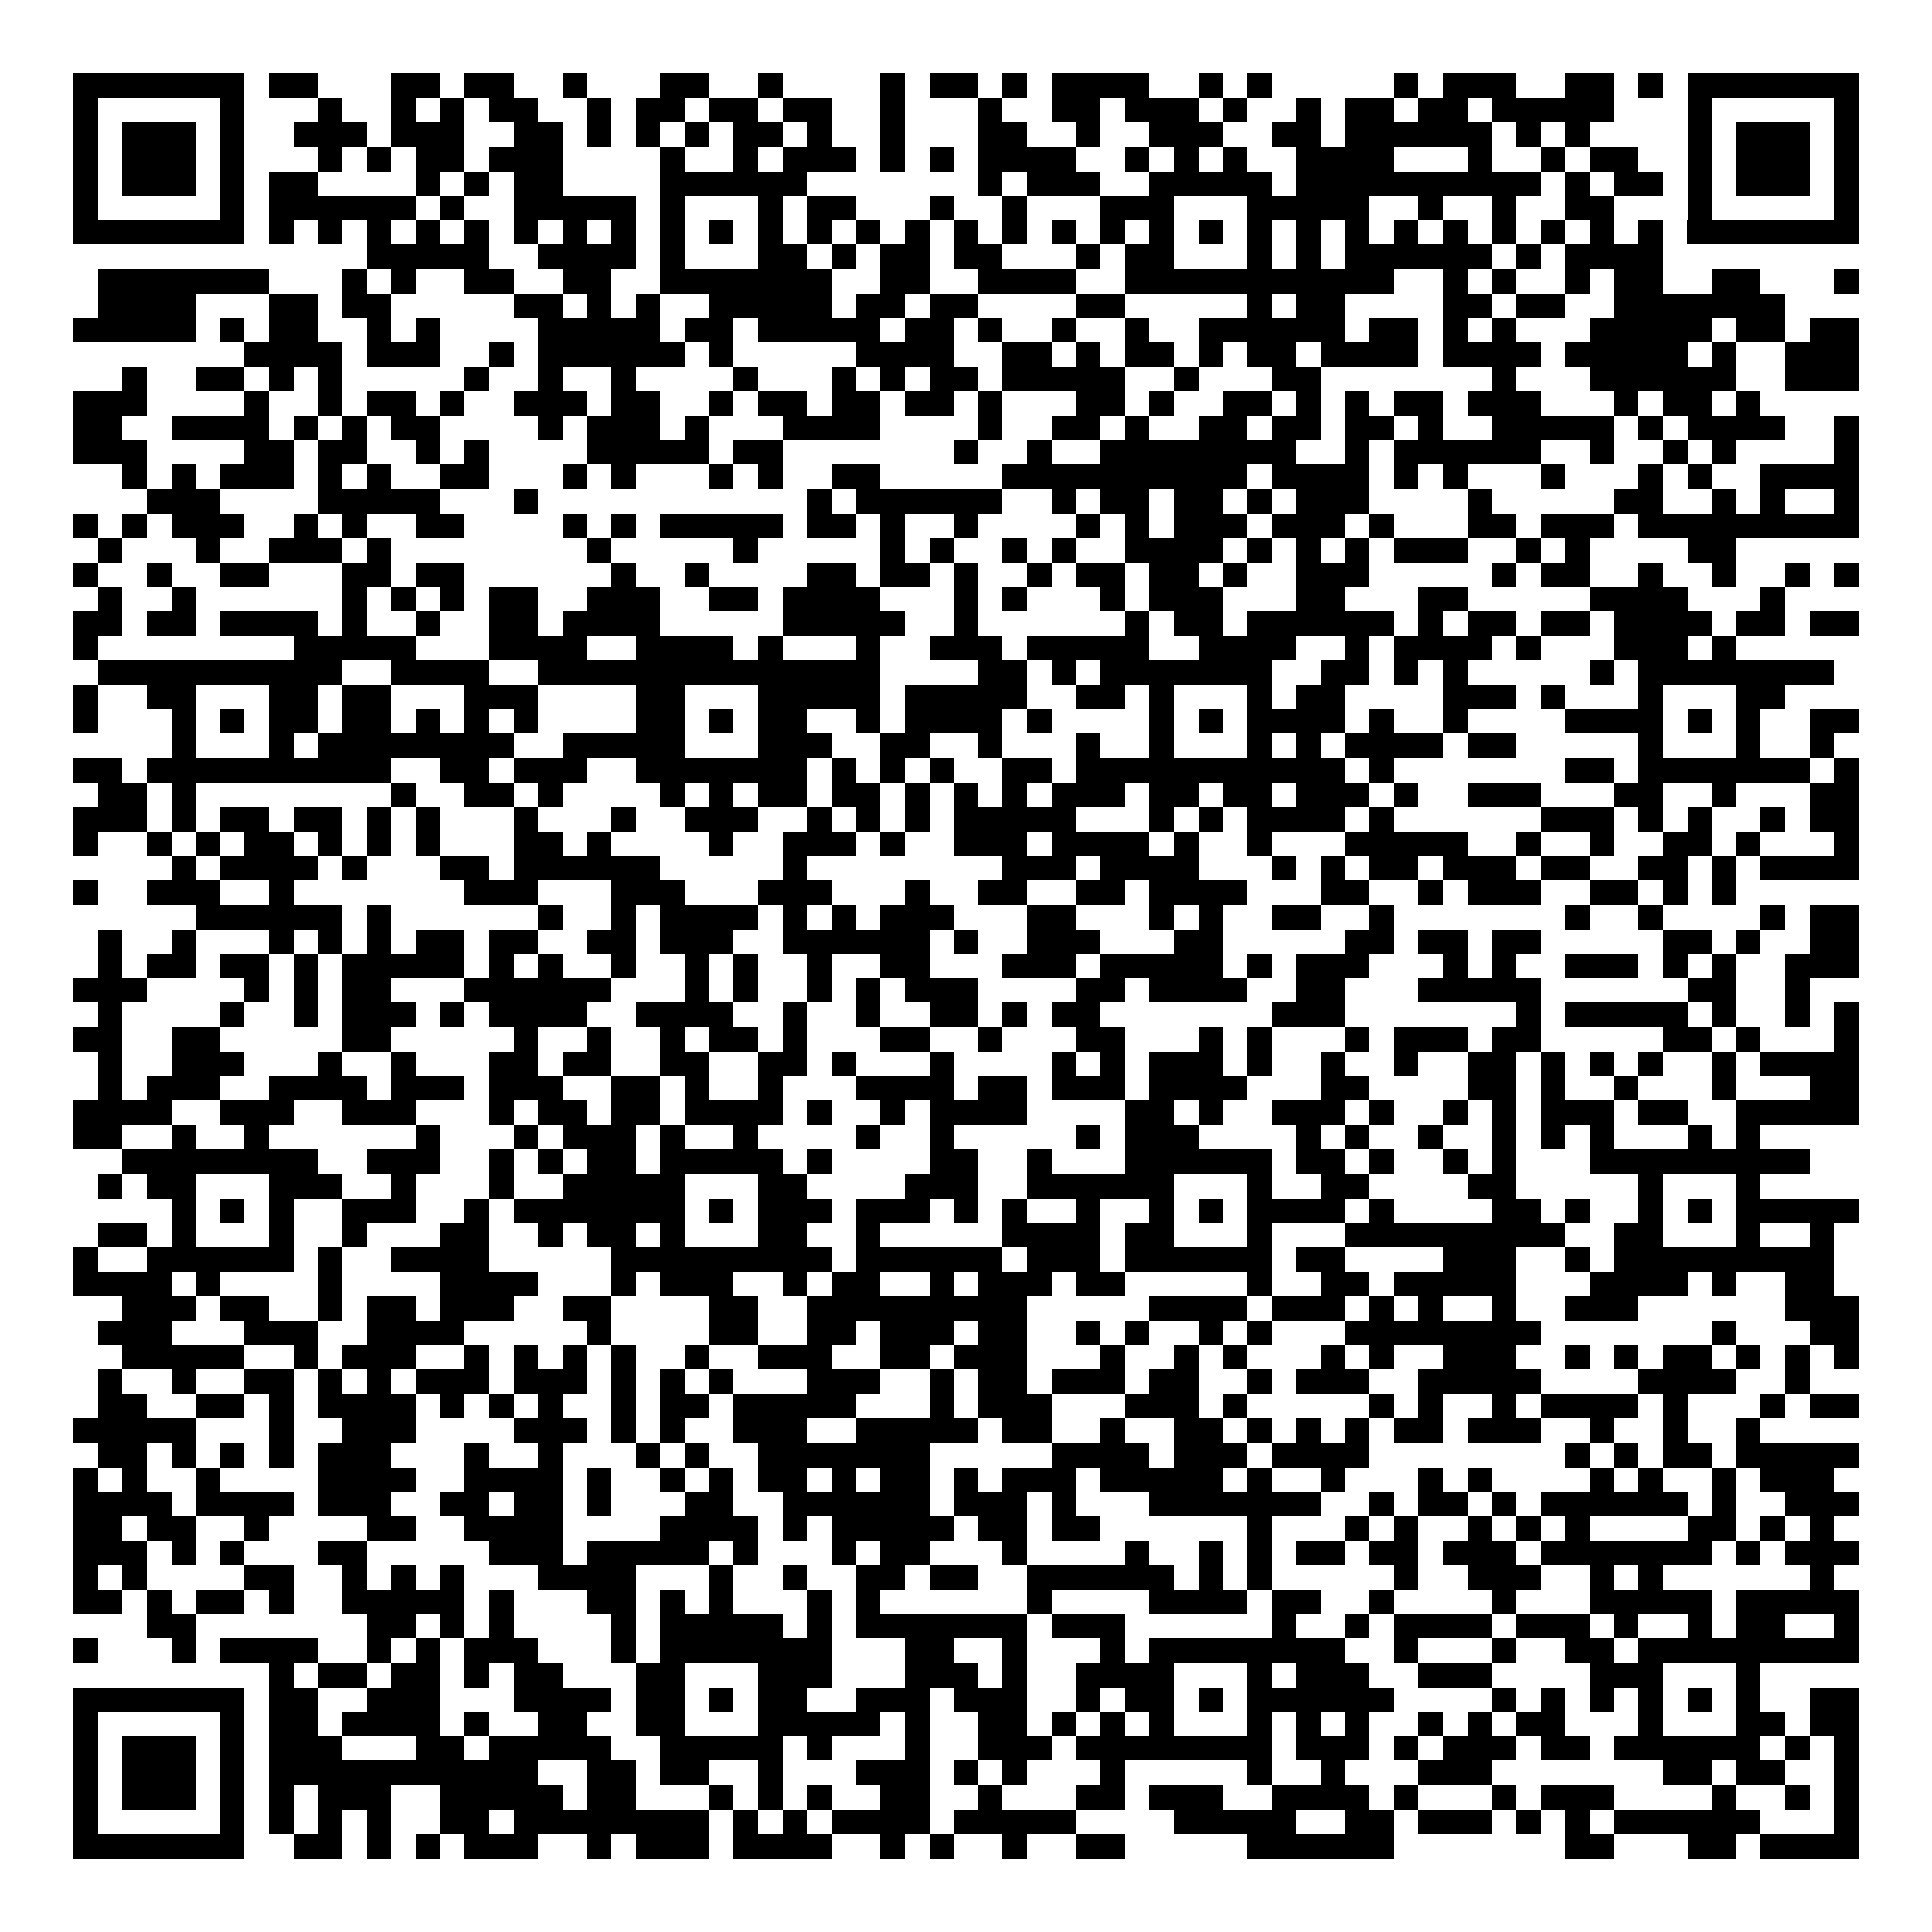 <svg xmlns="http://www.w3.org/2000/svg" width="176" height="176" viewBox="0 0 79 79" shape-rendering="crispEdges"><path fill="#ffffff" d="M0 0h79v79H0z"/><path stroke="#000000" d="M3 3.5h7m1 0h2m3 0h2m1 0h2m2 0h1m3 0h2m2 0h1m4 0h1m1 0h2m1 0h1m1 0h4m2 0h1m1 0h1m5 0h1m1 0h3m2 0h2m1 0h1m1 0h7M3 4.5h1m5 0h1m3 0h1m2 0h1m1 0h1m1 0h2m2 0h1m1 0h2m1 0h2m1 0h2m2 0h1m3 0h1m2 0h2m1 0h3m1 0h1m2 0h1m1 0h2m1 0h2m1 0h5m3 0h1m5 0h1M3 5.5h1m1 0h3m1 0h1m2 0h3m1 0h3m2 0h2m1 0h1m1 0h1m1 0h1m1 0h2m1 0h1m2 0h1m3 0h2m2 0h1m2 0h3m2 0h2m1 0h6m1 0h1m1 0h1m4 0h1m1 0h3m1 0h1M3 6.5h1m1 0h3m1 0h1m3 0h1m1 0h1m1 0h2m1 0h3m4 0h1m2 0h1m1 0h3m1 0h1m1 0h1m1 0h4m2 0h1m1 0h1m1 0h1m2 0h4m3 0h1m2 0h1m1 0h2m2 0h1m1 0h3m1 0h1M3 7.5h1m1 0h3m1 0h1m1 0h2m4 0h1m1 0h1m1 0h2m4 0h6m7 0h1m1 0h3m2 0h5m1 0h10m1 0h1m1 0h2m1 0h1m1 0h3m1 0h1M3 8.5h1m5 0h1m1 0h6m1 0h1m2 0h5m1 0h1m3 0h1m1 0h2m3 0h1m2 0h1m3 0h3m3 0h5m2 0h1m2 0h1m2 0h2m3 0h1m5 0h1M3 9.5h7m1 0h1m1 0h1m1 0h1m1 0h1m1 0h1m1 0h1m1 0h1m1 0h1m1 0h1m1 0h1m1 0h1m1 0h1m1 0h1m1 0h1m1 0h1m1 0h1m1 0h1m1 0h1m1 0h1m1 0h1m1 0h1m1 0h1m1 0h1m1 0h1m1 0h1m1 0h1m1 0h1m1 0h1m1 0h1m1 0h7M15 10.5h5m2 0h4m1 0h1m3 0h2m1 0h1m1 0h2m1 0h2m3 0h1m1 0h2m3 0h1m1 0h1m1 0h6m1 0h1m1 0h4M4 11.5h7m3 0h1m1 0h1m2 0h2m2 0h2m2 0h7m2 0h2m2 0h4m2 0h11m2 0h1m1 0h1m2 0h1m1 0h2m2 0h2m3 0h1M4 12.5h4m3 0h2m1 0h2m5 0h2m1 0h1m1 0h1m2 0h5m1 0h2m1 0h2m4 0h2m5 0h1m1 0h2m4 0h2m1 0h2m2 0h7M3 13.5h5m1 0h1m1 0h2m2 0h1m1 0h1m4 0h5m1 0h2m1 0h5m1 0h2m1 0h1m2 0h1m2 0h1m2 0h6m1 0h2m1 0h1m1 0h1m3 0h5m1 0h2m1 0h2M10 14.5h4m1 0h3m2 0h1m1 0h6m1 0h1m5 0h4m2 0h2m1 0h1m1 0h2m1 0h1m1 0h2m1 0h4m1 0h4m1 0h5m1 0h1m2 0h3M5 15.5h1m2 0h2m1 0h1m1 0h1m5 0h1m2 0h1m2 0h1m4 0h1m3 0h1m1 0h1m1 0h2m1 0h5m2 0h1m3 0h2m7 0h1m3 0h6m2 0h3M3 16.5h3m4 0h1m2 0h1m1 0h2m1 0h1m2 0h3m1 0h2m2 0h1m1 0h2m1 0h2m1 0h2m1 0h1m3 0h2m1 0h1m2 0h2m1 0h1m1 0h1m1 0h2m1 0h3m3 0h1m1 0h2m1 0h1M3 17.5h2m2 0h4m1 0h1m1 0h1m1 0h2m4 0h1m1 0h3m1 0h1m3 0h4m4 0h1m2 0h2m1 0h1m2 0h2m1 0h2m1 0h2m1 0h1m2 0h5m1 0h1m1 0h4m2 0h1M3 18.5h3m4 0h2m1 0h2m2 0h1m1 0h1m4 0h5m1 0h2m7 0h1m2 0h1m2 0h8m2 0h1m1 0h6m2 0h1m2 0h1m1 0h1m4 0h1M5 19.5h1m1 0h1m1 0h3m1 0h1m1 0h1m2 0h2m3 0h1m1 0h1m3 0h1m1 0h1m2 0h2m5 0h10m1 0h4m1 0h1m1 0h1m3 0h1m3 0h1m1 0h1m2 0h4M6 20.5h3m4 0h5m3 0h1m11 0h1m1 0h6m2 0h1m1 0h2m1 0h2m1 0h1m1 0h3m4 0h1m5 0h2m2 0h1m1 0h1m2 0h1M3 21.5h1m1 0h1m1 0h3m2 0h1m1 0h1m2 0h2m4 0h1m1 0h1m1 0h5m1 0h2m1 0h1m2 0h1m4 0h1m1 0h1m1 0h3m1 0h3m1 0h1m3 0h2m1 0h3m1 0h9M4 22.5h1m3 0h1m2 0h3m1 0h1m8 0h1m5 0h1m5 0h1m1 0h1m2 0h1m1 0h1m2 0h4m1 0h1m1 0h1m1 0h1m1 0h3m2 0h1m1 0h1m4 0h2M3 23.5h1m2 0h1m2 0h2m3 0h2m1 0h2m6 0h1m2 0h1m4 0h2m1 0h2m1 0h1m2 0h1m1 0h2m1 0h2m1 0h1m2 0h3m5 0h1m1 0h2m2 0h1m2 0h1m2 0h1m1 0h1M4 24.5h1m2 0h1m6 0h1m1 0h1m1 0h1m1 0h2m2 0h3m2 0h2m1 0h4m3 0h1m1 0h1m3 0h1m1 0h3m3 0h2m3 0h2m5 0h4m3 0h1M3 25.5h2m1 0h2m1 0h4m1 0h1m2 0h1m2 0h2m1 0h4m5 0h5m2 0h1m6 0h1m1 0h2m1 0h6m1 0h1m1 0h2m1 0h2m1 0h4m1 0h2m1 0h2M3 26.5h1m8 0h5m3 0h4m2 0h4m1 0h1m3 0h1m2 0h3m1 0h5m2 0h4m2 0h1m1 0h4m1 0h1m3 0h3m1 0h1M4 27.5h10m2 0h4m2 0h14m4 0h2m1 0h1m1 0h7m2 0h2m1 0h1m1 0h1m5 0h1m1 0h8M3 28.5h1m2 0h2m3 0h2m1 0h2m3 0h3m4 0h2m3 0h5m1 0h5m2 0h2m1 0h1m3 0h1m1 0h2m4 0h3m1 0h1m3 0h1m3 0h2M3 29.5h1m3 0h1m1 0h1m1 0h2m1 0h2m1 0h1m1 0h1m1 0h1m4 0h2m1 0h1m1 0h2m2 0h1m1 0h4m1 0h1m4 0h1m1 0h1m1 0h4m1 0h1m2 0h1m4 0h4m1 0h1m1 0h1m2 0h2M7 30.5h1m3 0h1m1 0h8m2 0h5m3 0h3m2 0h2m2 0h1m3 0h1m2 0h1m3 0h1m1 0h1m1 0h4m1 0h2m5 0h1m3 0h1m2 0h1M3 31.5h2m1 0h10m2 0h2m1 0h3m2 0h7m1 0h1m1 0h1m1 0h1m2 0h2m1 0h11m1 0h1m7 0h2m1 0h7m1 0h1M4 32.5h2m1 0h1m8 0h1m2 0h2m1 0h1m4 0h1m1 0h1m1 0h2m1 0h2m1 0h1m1 0h1m1 0h1m1 0h3m1 0h2m1 0h2m1 0h3m1 0h1m2 0h3m3 0h2m2 0h1m3 0h2M3 33.5h3m1 0h1m1 0h2m1 0h2m1 0h1m1 0h1m3 0h1m3 0h1m2 0h3m2 0h1m1 0h1m1 0h1m1 0h5m3 0h1m1 0h1m1 0h4m1 0h1m6 0h3m1 0h1m1 0h1m2 0h1m1 0h2M3 34.5h1m2 0h1m1 0h1m1 0h2m1 0h1m1 0h1m1 0h1m3 0h2m1 0h1m4 0h1m2 0h3m1 0h1m2 0h3m1 0h4m1 0h1m2 0h1m3 0h5m2 0h1m2 0h1m2 0h2m1 0h1m3 0h1M7 35.5h1m1 0h4m1 0h1m3 0h2m1 0h6m5 0h1m8 0h3m1 0h4m3 0h1m1 0h1m1 0h2m1 0h3m1 0h2m2 0h2m1 0h1m1 0h4M3 36.5h1m2 0h3m2 0h1m7 0h3m3 0h3m3 0h3m3 0h1m2 0h2m2 0h2m1 0h4m3 0h2m2 0h1m1 0h3m2 0h2m1 0h1m1 0h1M8 37.5h6m1 0h1m6 0h1m2 0h1m1 0h4m1 0h1m1 0h1m1 0h3m3 0h2m3 0h1m1 0h1m2 0h2m2 0h1m7 0h1m2 0h1m4 0h1m1 0h2M4 38.5h1m2 0h1m3 0h1m1 0h1m1 0h1m1 0h2m1 0h2m2 0h2m1 0h3m2 0h6m1 0h1m2 0h3m3 0h2m5 0h2m1 0h2m1 0h2m5 0h2m1 0h1m2 0h2M4 39.5h1m1 0h2m1 0h2m1 0h1m1 0h5m1 0h1m1 0h1m2 0h1m2 0h1m1 0h1m2 0h1m2 0h2m3 0h3m1 0h5m1 0h1m1 0h3m3 0h1m1 0h1m2 0h3m1 0h1m1 0h1m2 0h3M3 40.5h3m4 0h1m1 0h1m1 0h2m3 0h6m3 0h1m1 0h1m2 0h1m1 0h1m1 0h3m4 0h2m1 0h4m2 0h2m3 0h5m6 0h2m2 0h1M4 41.5h1m4 0h1m2 0h1m1 0h3m1 0h1m1 0h4m2 0h4m2 0h1m2 0h1m2 0h2m1 0h1m1 0h2m7 0h3m7 0h1m1 0h5m1 0h1m2 0h1m1 0h1M3 42.5h2m2 0h2m5 0h2m5 0h1m2 0h1m2 0h1m1 0h2m1 0h1m3 0h2m2 0h1m3 0h2m3 0h1m1 0h1m3 0h1m1 0h3m1 0h2m5 0h2m1 0h1m3 0h1M4 43.5h1m2 0h3m3 0h1m2 0h1m3 0h2m1 0h2m2 0h2m2 0h2m1 0h1m3 0h1m4 0h1m1 0h1m1 0h3m1 0h1m2 0h1m2 0h1m2 0h2m1 0h1m1 0h1m1 0h1m2 0h1m1 0h4M4 44.5h1m1 0h3m2 0h4m1 0h3m1 0h3m2 0h2m1 0h1m2 0h1m3 0h4m1 0h2m1 0h3m1 0h4m3 0h2m4 0h2m1 0h1m2 0h1m3 0h1m3 0h2M3 45.5h4m2 0h3m2 0h3m3 0h1m1 0h2m1 0h2m1 0h4m1 0h1m2 0h1m1 0h4m4 0h2m1 0h1m2 0h3m1 0h1m2 0h1m1 0h1m1 0h3m1 0h2m2 0h5M3 46.5h2m2 0h1m2 0h1m6 0h1m3 0h1m1 0h3m1 0h1m2 0h1m4 0h1m2 0h1m5 0h1m1 0h3m4 0h1m1 0h1m2 0h1m2 0h1m1 0h1m1 0h1m3 0h1m1 0h1M5 47.5h8m2 0h3m2 0h1m1 0h1m1 0h2m1 0h5m1 0h1m4 0h2m2 0h1m3 0h6m1 0h2m1 0h1m2 0h1m1 0h1m3 0h9M4 48.5h1m1 0h2m3 0h3m2 0h1m3 0h1m2 0h5m3 0h2m4 0h3m2 0h6m3 0h1m2 0h2m4 0h2m5 0h1m3 0h1M7 49.5h1m1 0h1m1 0h1m2 0h3m2 0h1m1 0h7m1 0h1m1 0h3m1 0h3m1 0h1m1 0h1m2 0h1m2 0h1m1 0h1m1 0h4m1 0h1m4 0h2m1 0h1m2 0h1m1 0h1m1 0h5M4 50.5h2m1 0h1m3 0h1m2 0h1m3 0h2m2 0h1m1 0h2m1 0h1m3 0h2m2 0h1m5 0h4m1 0h2m3 0h1m3 0h9m2 0h2m3 0h1m2 0h1M3 51.5h1m2 0h6m1 0h1m2 0h4m5 0h9m1 0h6m1 0h3m1 0h6m1 0h2m4 0h3m2 0h1m1 0h9M3 52.5h4m1 0h1m4 0h1m4 0h4m3 0h1m1 0h3m2 0h1m1 0h2m2 0h1m1 0h3m1 0h2m5 0h1m2 0h2m1 0h5m3 0h4m1 0h1m2 0h2M5 53.5h3m1 0h2m2 0h1m1 0h2m1 0h3m2 0h2m4 0h2m2 0h9m5 0h4m1 0h3m1 0h1m1 0h1m2 0h1m2 0h3m6 0h3M4 54.5h3m3 0h3m2 0h4m5 0h1m4 0h2m2 0h2m1 0h3m1 0h2m2 0h1m1 0h1m2 0h1m1 0h1m3 0h8m7 0h1m3 0h2M5 55.5h5m2 0h1m1 0h3m2 0h1m1 0h1m1 0h1m1 0h1m2 0h1m2 0h3m2 0h2m1 0h3m3 0h1m2 0h1m1 0h1m3 0h1m1 0h1m2 0h3m2 0h1m1 0h1m1 0h2m1 0h1m1 0h1m1 0h1M4 56.5h1m2 0h1m2 0h2m1 0h1m1 0h1m1 0h3m1 0h3m1 0h1m1 0h1m1 0h1m3 0h3m2 0h1m1 0h2m1 0h3m1 0h2m2 0h1m1 0h3m2 0h5m4 0h4m2 0h1M4 57.5h2m2 0h2m1 0h1m1 0h4m1 0h1m1 0h1m1 0h1m2 0h1m1 0h2m1 0h5m3 0h1m1 0h3m3 0h3m1 0h1m5 0h1m1 0h1m2 0h1m1 0h4m1 0h1m3 0h1m1 0h2M3 58.5h5m3 0h1m2 0h3m4 0h3m1 0h1m1 0h1m2 0h3m2 0h5m1 0h2m2 0h1m2 0h2m1 0h1m1 0h1m1 0h1m1 0h2m1 0h3m2 0h1m2 0h1m2 0h1M4 59.5h2m1 0h1m1 0h1m1 0h1m1 0h3m3 0h1m2 0h1m3 0h1m1 0h1m2 0h7m5 0h4m1 0h3m1 0h4m8 0h1m1 0h1m1 0h2m1 0h5M3 60.5h1m1 0h1m2 0h1m4 0h4m2 0h4m1 0h1m2 0h1m1 0h1m1 0h2m1 0h1m1 0h2m1 0h1m1 0h3m1 0h5m1 0h1m2 0h1m3 0h1m1 0h1m4 0h1m1 0h1m2 0h1m1 0h3M3 61.5h4m1 0h4m1 0h3m2 0h2m1 0h2m1 0h1m3 0h2m2 0h6m1 0h3m1 0h1m3 0h7m2 0h1m1 0h2m1 0h1m1 0h6m1 0h1m2 0h3M3 62.5h2m1 0h2m2 0h1m4 0h2m2 0h4m4 0h4m1 0h1m1 0h5m1 0h2m1 0h2m6 0h1m3 0h1m1 0h1m2 0h1m1 0h1m1 0h1m4 0h2m1 0h1m1 0h1M3 63.5h3m1 0h1m1 0h1m3 0h2m5 0h3m1 0h5m1 0h1m3 0h1m1 0h2m3 0h1m4 0h1m2 0h1m1 0h1m1 0h2m1 0h2m1 0h3m1 0h7m1 0h1m1 0h3M3 64.5h1m1 0h1m4 0h2m2 0h1m1 0h1m1 0h1m3 0h4m3 0h1m2 0h1m2 0h2m1 0h2m2 0h6m1 0h1m1 0h1m5 0h1m2 0h3m2 0h1m1 0h1m6 0h1M3 65.5h2m1 0h1m1 0h2m1 0h1m2 0h5m1 0h1m3 0h2m1 0h1m1 0h1m3 0h1m1 0h1m6 0h1m4 0h4m1 0h2m2 0h1m4 0h1m3 0h5m1 0h5M6 66.5h2m7 0h2m1 0h1m1 0h1m4 0h1m1 0h5m1 0h1m1 0h7m1 0h3m6 0h1m2 0h1m1 0h4m1 0h3m1 0h1m2 0h1m1 0h2m2 0h1M3 67.5h1m3 0h1m1 0h4m2 0h1m1 0h1m1 0h3m3 0h1m1 0h7m3 0h2m2 0h1m3 0h1m1 0h8m2 0h1m3 0h1m2 0h2m1 0h9M11 68.5h1m1 0h2m1 0h2m1 0h1m1 0h2m3 0h2m3 0h3m3 0h3m1 0h1m2 0h4m3 0h1m1 0h3m2 0h3m4 0h3m3 0h1M3 69.5h7m1 0h2m2 0h3m3 0h4m1 0h2m1 0h1m1 0h2m2 0h3m1 0h3m2 0h1m1 0h2m1 0h1m1 0h6m4 0h1m1 0h1m1 0h1m1 0h1m1 0h1m1 0h1m2 0h2M3 70.5h1m5 0h1m1 0h2m1 0h4m1 0h1m2 0h2m2 0h2m3 0h5m1 0h1m2 0h2m1 0h1m1 0h1m1 0h1m3 0h1m1 0h1m1 0h1m2 0h1m1 0h1m1 0h2m3 0h1m3 0h2m1 0h2M3 71.5h1m1 0h3m1 0h1m1 0h3m3 0h2m1 0h5m2 0h5m1 0h1m3 0h1m2 0h3m1 0h8m1 0h3m1 0h1m1 0h3m1 0h2m1 0h6m1 0h1m1 0h1M3 72.5h1m1 0h3m1 0h1m1 0h11m2 0h2m1 0h2m2 0h1m3 0h3m1 0h1m1 0h1m3 0h1m5 0h1m2 0h1m3 0h3m7 0h2m1 0h2m2 0h1M3 73.5h1m1 0h3m1 0h1m1 0h1m1 0h3m2 0h5m1 0h2m3 0h1m1 0h1m1 0h1m2 0h2m2 0h1m3 0h2m1 0h3m2 0h4m1 0h1m3 0h1m1 0h3m4 0h1m2 0h1m1 0h1M3 74.5h1m5 0h1m1 0h1m1 0h1m1 0h1m2 0h2m1 0h8m1 0h1m1 0h1m1 0h4m1 0h5m4 0h5m2 0h2m1 0h3m1 0h1m1 0h1m1 0h6m3 0h1M3 75.5h7m2 0h2m1 0h1m1 0h1m1 0h3m2 0h1m1 0h3m1 0h4m2 0h1m1 0h1m2 0h1m2 0h2m5 0h6m7 0h2m3 0h2m1 0h4"/></svg>
